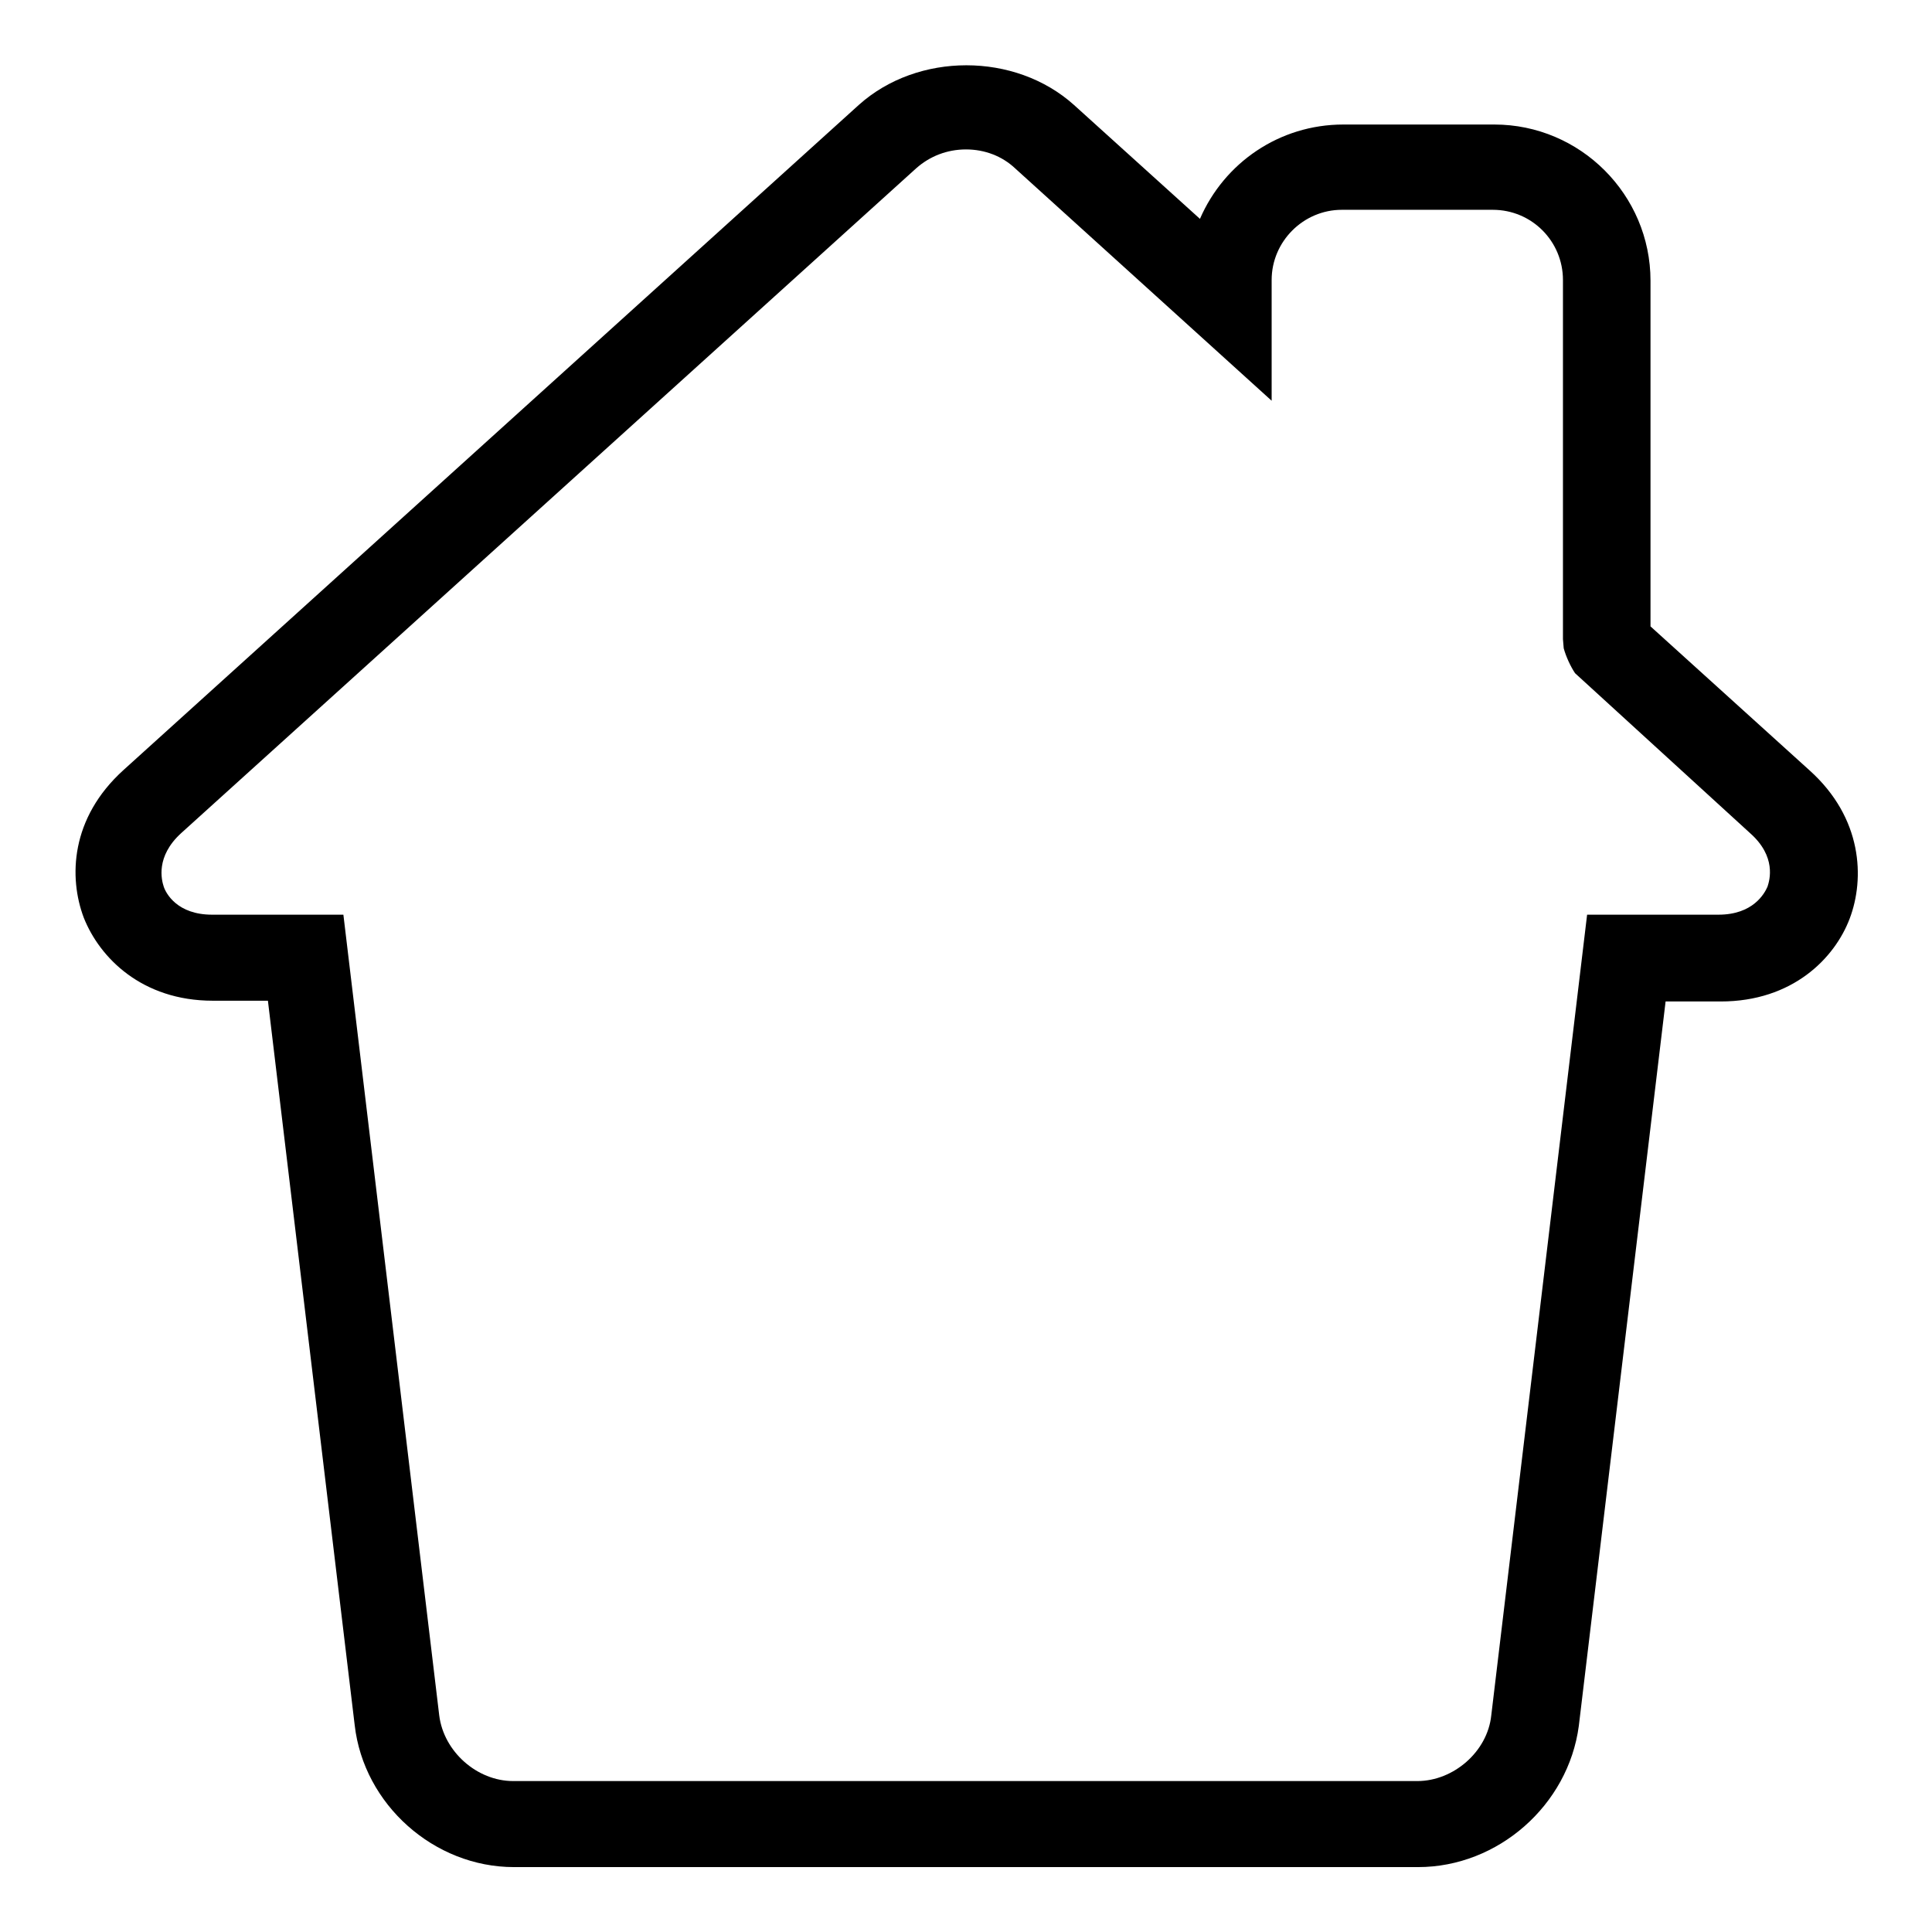 <?xml version="1.0" encoding="utf-8"?>
<!-- Svg Vector Icons : http://www.onlinewebfonts.com/icon -->
<!DOCTYPE svg PUBLIC "-//W3C//DTD SVG 1.1//EN" "http://www.w3.org/Graphics/SVG/1.1/DTD/svg11.dtd">
<svg version="1.1" xmlns="http://www.w3.org/2000/svg" xmlns:xlink="http://www.w3.org/1999/xlink" x="0px" y="0px" viewBox="0 0 256 256" enable-background="new 0 0 256 256" xml:space="preserve">
<g><g><path fill="#000000" d="M187.9,247.4H68.1c-10.6,0-19.9-8.3-21.1-18.8l-11.5-96h-7.3c-9.4,0-15-5.7-17.1-11c-2-5.3-1.8-13.2,5.3-19.6l97.4-88.1c7.8-7,20.7-7,28.5,0l16.7,15.1c3.2-7.4,10.5-12.5,19-12.5h20c11.4,0,20.7,9.3,20.7,20.7v45.8l21.1,19.1c7,6.3,7.3,14.3,5.3,19.6c-2,5.3-7.6,11-17.1,11h-7.3l-11.5,96C207.8,239.2,198.5,247.4,187.9,247.4 M128,19.8c-2.5,0-4.8,0.9-6.6,2.5L24,110.4c-3.4,3.1-2.6,6.2-2.3,7.1c0.3,0.9,1.8,3.7,6.4,3.7h17.4l12.7,106.1c0.6,4.8,5,8.7,9.8,8.7h119.8c4.8,0,9.3-3.9,9.8-8.7l12.7-106.1h17.4c4.6,0,6.1-2.8,6.5-3.7c0.3-0.9,1.2-4-2.3-7.1l-23.2-21.2c-0.6-0.9-1.2-2.2-1.5-3.3l-0.1-1.2V37.1c0-5.1-4.1-9.3-9.3-9.3h-20c-5.1,0-9.3,4.2-9.3,9.3v16l-34-30.8C132.8,20.7,130.5,19.8,128,19.8"/></g></g>
</svg>
